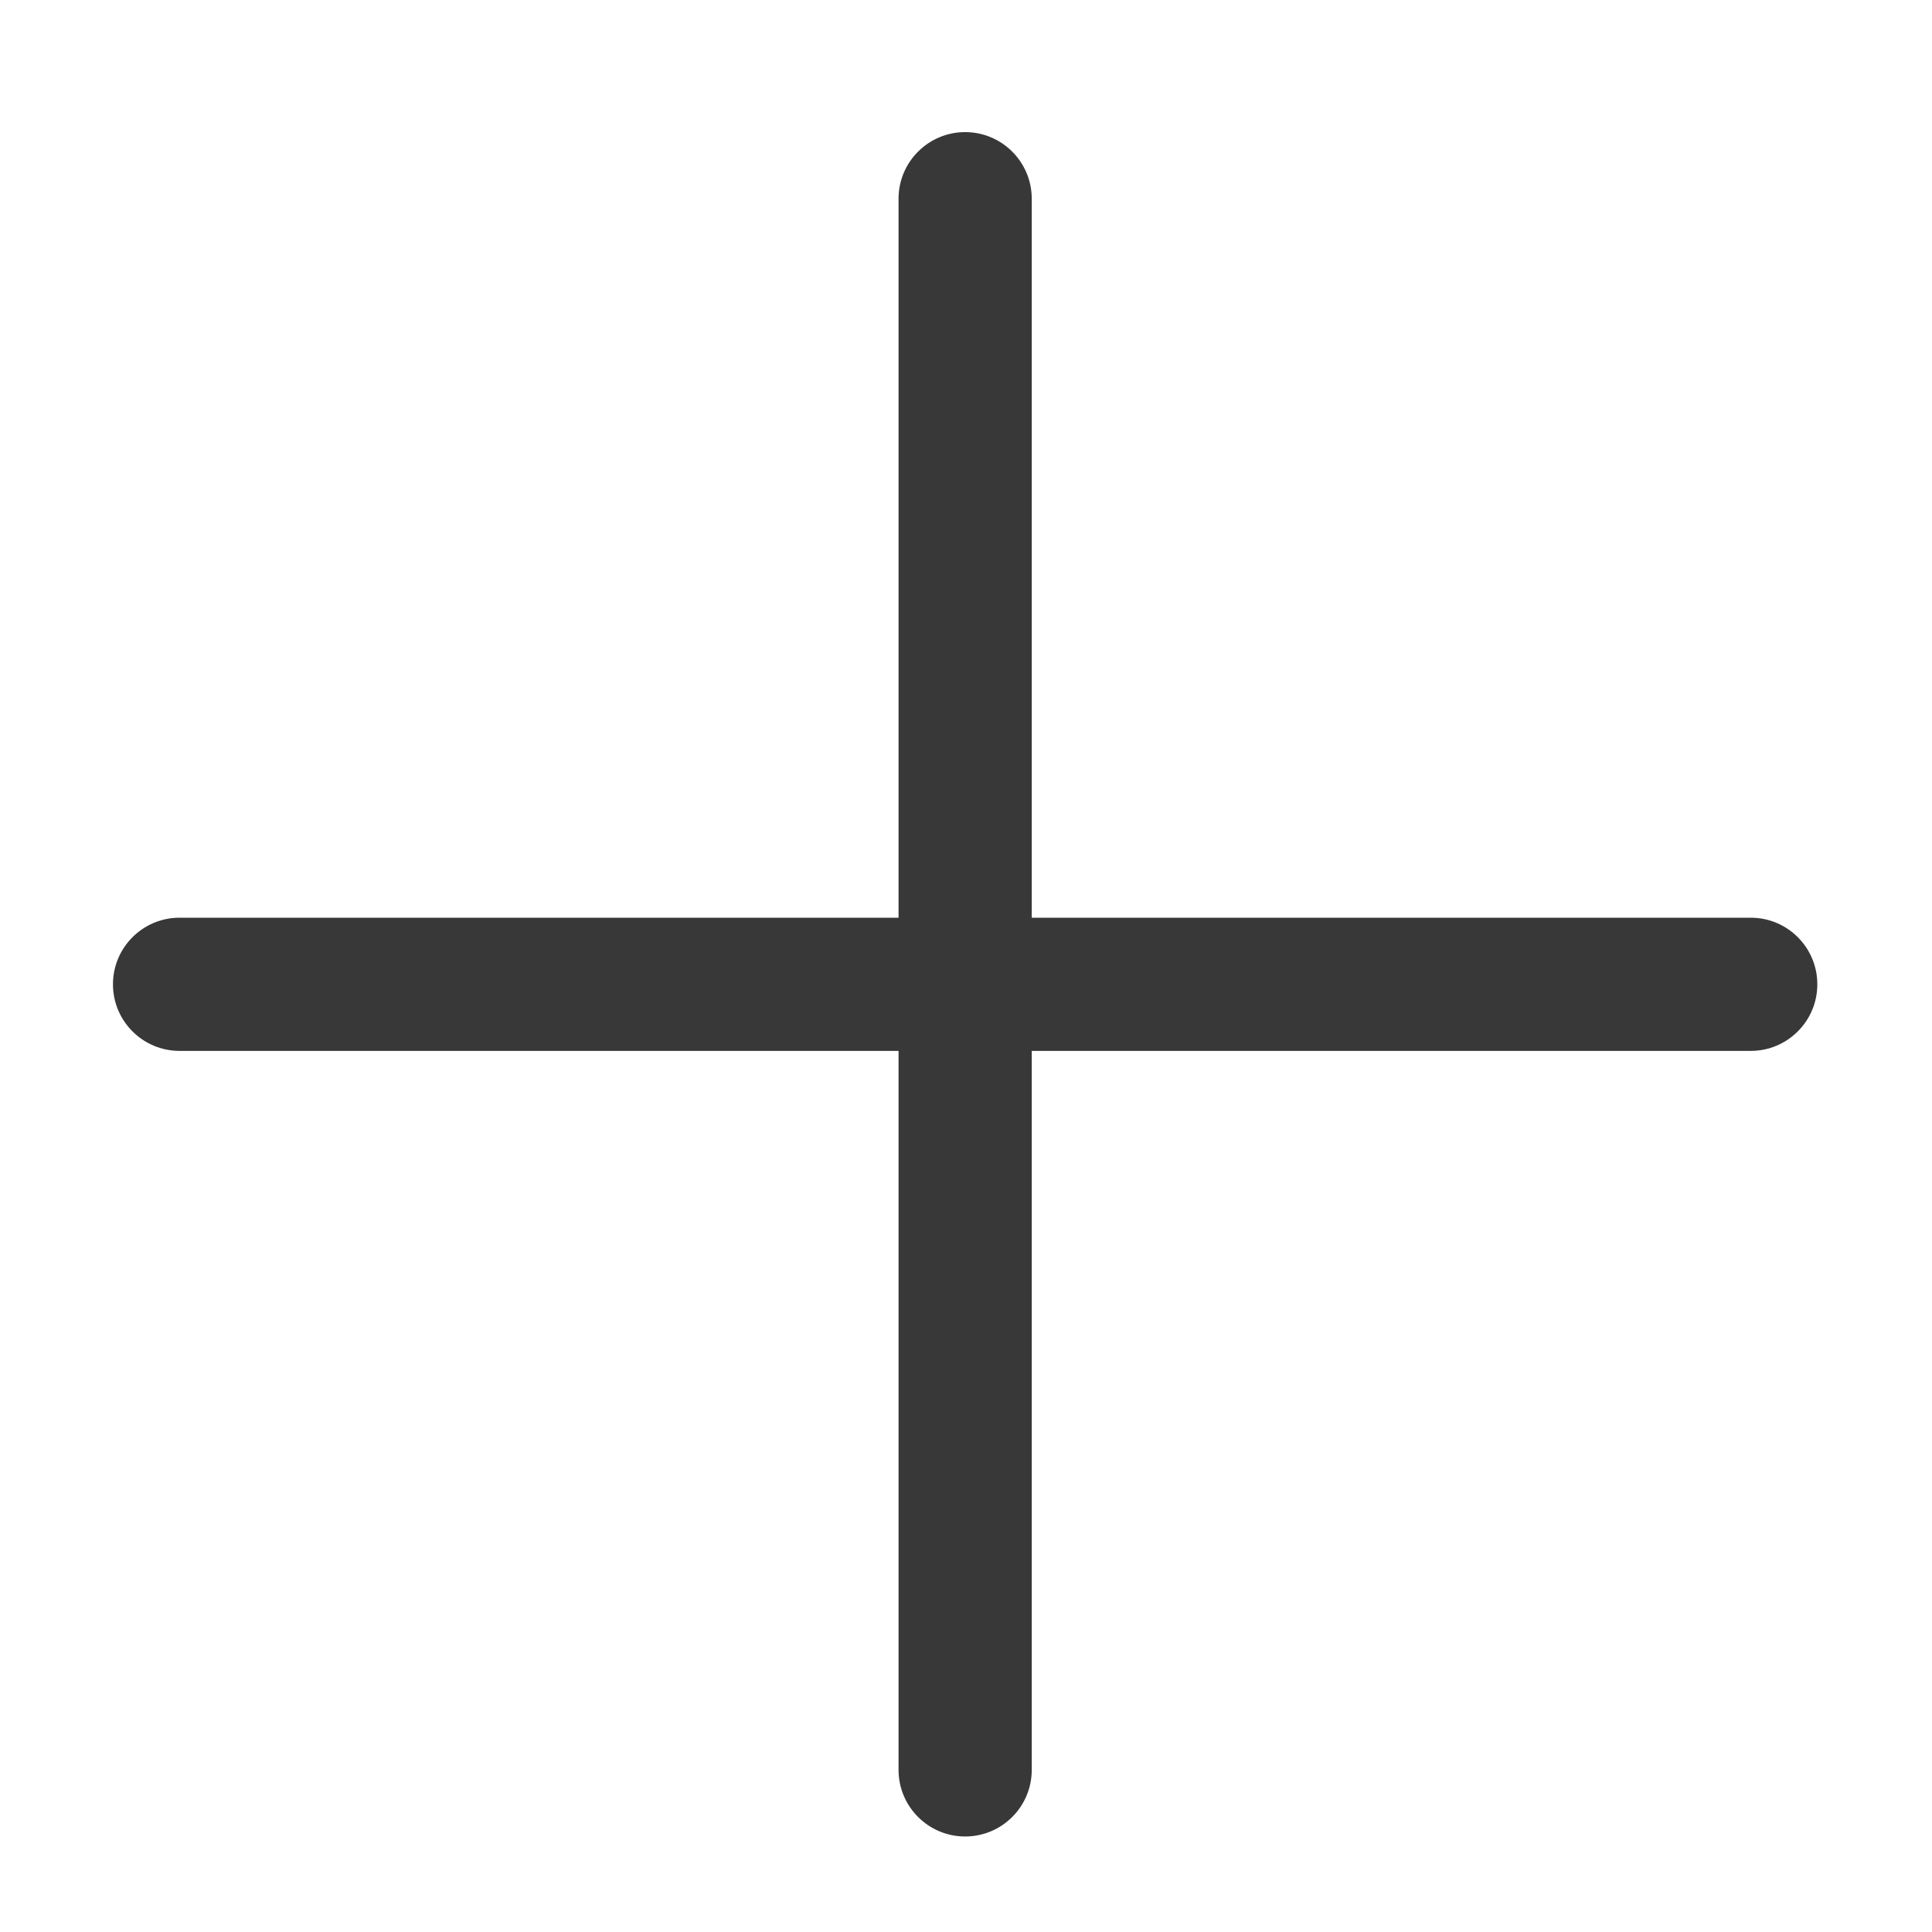 <?xml version="1.0" encoding="UTF-8"?> <svg xmlns="http://www.w3.org/2000/svg" width="34" height="34" viewBox="0 0 34 34" fill="none"><mask id="mask0_1435_20425" style="mask-type:alpha" maskUnits="userSpaceOnUse" x="0" y="0" width="34" height="34"><rect x="0.625" y="0.961" width="32.72" height="32.72" fill="#D9D9D9"></rect></mask><g mask="url(#mask0_1435_20425)"><path d="M30.81 16.15H18.157V3.497C18.157 2.85 17.632 2.325 16.985 2.325C16.338 2.325 15.813 2.85 15.813 3.497V16.15H3.16C2.513 16.15 1.988 16.675 1.988 17.322C1.988 17.969 2.513 18.494 3.16 18.494H15.813V31.147C15.813 31.794 16.338 32.319 16.985 32.319C17.632 32.319 18.157 31.794 18.157 31.147V18.494H30.81C31.457 18.494 31.982 17.969 31.982 17.322C31.982 16.675 31.457 16.15 30.81 16.15Z" fill="#383838"></path></g></svg> 